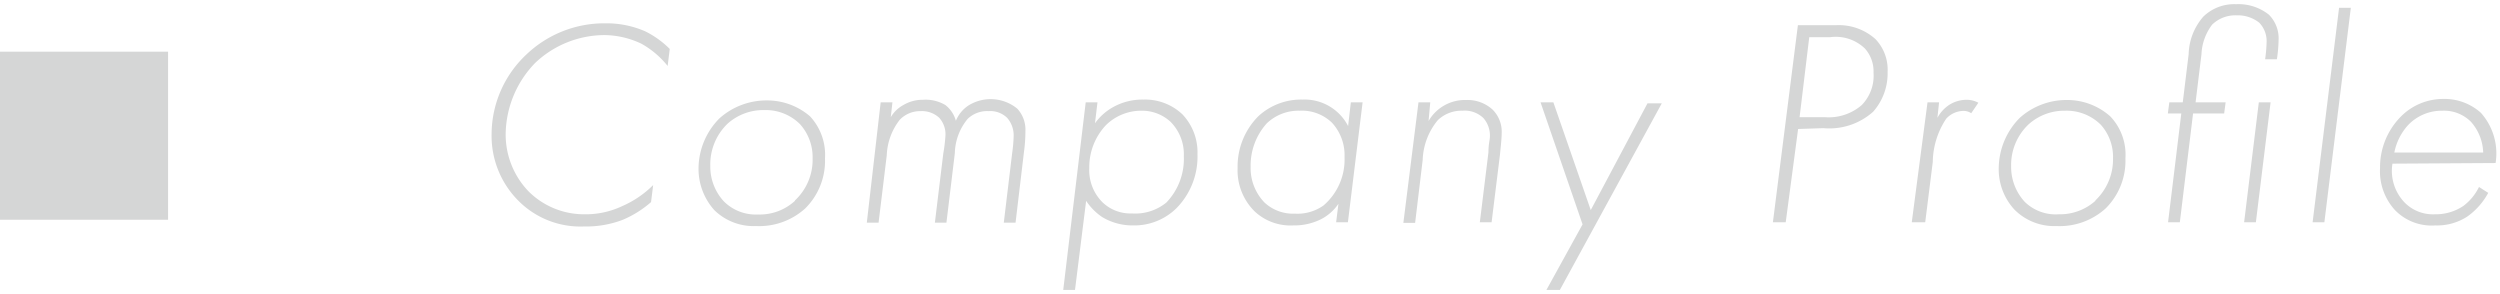 <svg xmlns="http://www.w3.org/2000/svg" width="119" height="14" viewBox="0 0 119 14">
  <g>
    <g>
      <g>
        <path d="M31.78,3.14a4.25,4.25,0,0,0-1.25-1.06,4.19,4.19,0,0,0-1.74-.41A4.81,4.81,0,0,0,25.47,3a4.94,4.94,0,0,0-1.4,3.37A3.9,3.9,0,0,0,25.15,9.1a3.74,3.74,0,0,0,2.66,1.1,4.07,4.07,0,0,0,1.81-.39,4.79,4.79,0,0,0,1.47-1l-.1.81a5,5,0,0,1-1.34.84,4.87,4.87,0,0,1-1.85.32,4.16,4.16,0,0,1-3.11-1.21A4.37,4.37,0,0,1,23.4,6.38,5.22,5.22,0,0,1,25.05,2.6a5.37,5.37,0,0,1,3.76-1.49,4.61,4.61,0,0,1,1.9.38,4.4,4.4,0,0,1,1.17.84Z" style="fill: #d5d6d6"/>
        <path d="M38.56,5.54a2.69,2.69,0,0,1,.71,2,3.19,3.19,0,0,1-.94,2.38,3.26,3.26,0,0,1-2.34.84A2.67,2.67,0,0,1,34,10a2.94,2.94,0,0,1-.75-2,3.41,3.41,0,0,1,1-2.37,3.36,3.36,0,0,1,2.26-.85A3.12,3.12,0,0,1,38.56,5.54Zm-.72,4a2.64,2.64,0,0,0,.84-2,2.34,2.34,0,0,0-.6-1.63,2.31,2.31,0,0,0-1.71-.67,2.54,2.54,0,0,0-1.74.65,2.69,2.69,0,0,0-.82,2,2.44,2.44,0,0,0,.64,1.69,2.15,2.15,0,0,0,1.63.63,2.48,2.48,0,0,0,1.76-.65Z" style="fill: #d5d6d6"/>
        <path d="M41.92,4.87h.56l-.08.71A1.55,1.55,0,0,1,43,5a1.78,1.78,0,0,1,.93-.25A1.84,1.84,0,0,1,45,5a1.43,1.43,0,0,1,.5.75,1.59,1.59,0,0,1,.6-.73,2,2,0,0,1,2.32.15,1.47,1.47,0,0,1,.39,1.07,7.45,7.45,0,0,1-.07,1l-.4,3.36h-.56l.4-3.32a7,7,0,0,0,.07-.8,1.26,1.26,0,0,0-.31-.87,1.14,1.14,0,0,0-.88-.32,1.33,1.33,0,0,0-1,.37,2.65,2.65,0,0,0-.61,1.63l-.4,3.31H44.5l.4-3.29a7.46,7.46,0,0,0,.1-.81,1.17,1.17,0,0,0-.29-.89,1.2,1.2,0,0,0-.88-.32,1.34,1.34,0,0,0-1,.41,2.92,2.92,0,0,0-.62,1.69l-.39,3.21h-.56Z" style="fill: #d5d6d6"/>
        <path d="M51.17,13.8h-.56l1.07-8.93h.56l-.12,1A2.64,2.64,0,0,1,53,5.09a2.86,2.86,0,0,1,1.43-.35,2.58,2.58,0,0,1,1.85.7A2.62,2.62,0,0,1,57,7.34a3.5,3.5,0,0,1-1,2.57,2.86,2.86,0,0,1-2.07.82,2.8,2.8,0,0,1-1.47-.4,2.79,2.79,0,0,1-.76-.77Zm4.35-4.16a3,3,0,0,0,.83-2.2,2.19,2.19,0,0,0-.63-1.64,2,2,0,0,0-1.38-.53,2.39,2.39,0,0,0-1.7.69A2.91,2.91,0,0,0,51.85,8a2.15,2.15,0,0,0,.63,1.63,1.92,1.92,0,0,0,1.4.53A2.34,2.34,0,0,0,55.52,9.64Z" style="fill: #d5d6d6"/>
        <path d="M64.3,4.87h.56l-.7,5.71H63.6l.11-.88a2.22,2.22,0,0,1-.84.74,2.85,2.85,0,0,1-1.31.29,2.5,2.5,0,0,1-1.82-.65A2.74,2.74,0,0,1,58.91,8a3.39,3.39,0,0,1,1-2.48A3,3,0,0,1,62,4.74,2.33,2.33,0,0,1,64.17,6Zm-4,1a3,3,0,0,0-.77,2.06,2.36,2.36,0,0,0,.66,1.71,2,2,0,0,0,1.45.53A2.14,2.14,0,0,0,63,9.78a2.88,2.88,0,0,0,1-2.3,2.28,2.28,0,0,0-.59-1.63,2.05,2.05,0,0,0-1.54-.58,2.18,2.18,0,0,0-1.6.63Z" style="fill: #d5d6d6"/>
        <path d="M67.52,4.87h.56L68,5.76a2,2,0,0,1,1.79-1,1.77,1.77,0,0,1,1.26.46,1.49,1.49,0,0,1,.43,1.13c0,.28-.07.86-.08,1L71,10.58h-.56l.41-3.33c0-.4.07-.59.07-.76a1.26,1.26,0,0,0-.31-.87,1.28,1.28,0,0,0-1-.35,1.62,1.62,0,0,0-1.17.45,3.12,3.12,0,0,0-.72,1.89l-.36,3H66.8Z" style="fill: #d5d6d6"/>
        <path d="M75.33,10.68l-2-5.81h.61L75.72,10l2.7-5.08h.68L74.25,13.8h-.64Z" style="fill: #d5d6d6"/>
        <path d="M85.59,6.14,85,10.58h-.61L85.58,1.2h1.8a2.61,2.61,0,0,1,1.89.66,2.1,2.1,0,0,1,.58,1.56,2.75,2.75,0,0,1-.69,1.9,3.13,3.13,0,0,1-2.37.78Zm.07-.56h1.23A2.4,2.4,0,0,0,88.62,5a2,2,0,0,0,.56-1.54,1.63,1.63,0,0,0-.41-1.15,2,2,0,0,0-1.65-.54h-1Z" style="fill: #d5d6d6"/>
        <path d="M91.75,4.87h.55l-.08.74A1.73,1.73,0,0,1,92.77,5a1.56,1.56,0,0,1,.84-.25,1.19,1.19,0,0,1,.56.14l-.34.5a.64.64,0,0,0-.4-.11,1.13,1.13,0,0,0-.79.37A3.8,3.8,0,0,0,92,7.71l-.36,2.87H91Z" style="fill: #d5d6d6"/>
        <path d="M100.45,5.54a2.64,2.64,0,0,1,.72,2,3.19,3.19,0,0,1-.94,2.38,3.26,3.26,0,0,1-2.34.84,2.67,2.67,0,0,1-2-.78,2.83,2.83,0,0,1-.75-2,3.44,3.44,0,0,1,1-2.37,3.34,3.34,0,0,1,2.25-.85A3.08,3.08,0,0,1,100.45,5.54Zm-.71,4a2.69,2.69,0,0,0,.84-2,2.29,2.29,0,0,0-.58-1.6,2.31,2.31,0,0,0-1.7-.67,2.54,2.54,0,0,0-1.74.65,2.66,2.66,0,0,0-.83,2,2.45,2.45,0,0,0,.65,1.69A2.11,2.11,0,0,0,98,10.2a2.53,2.53,0,0,0,1.74-.64Z" style="fill: #d5d6d6"/>
        <path d="M104.39,5.4l-.63,5.18h-.56l.63-5.18h-.64l.07-.53h.64l.28-2.29a2.82,2.82,0,0,1,.7-1.79A2.11,2.11,0,0,1,106.44.2,2.32,2.32,0,0,1,108,.7a1.59,1.59,0,0,1,.46,1.22,6.84,6.84,0,0,1-.08.9h-.56a7,7,0,0,0,.07-.8,1.26,1.26,0,0,0-.35-.94,1.64,1.64,0,0,0-1.07-.35,1.59,1.59,0,0,0-1.17.44,2.5,2.5,0,0,0-.51,1.41l-.28,2.29h1.43l-.07.53Zm3.69-.53-.7,5.71h-.56l.7-5.71Z" style="fill: #d5d6d6"/>
        <path d="M111.9.37l-1.26,10.21h-.56L111.34.37Z" style="fill: #d5d6d6"/>
        <path d="M113.88,7.79a2.17,2.17,0,0,0,.58,1.85,1.89,1.89,0,0,0,1.44.56,2.35,2.35,0,0,0,1.36-.4,2.49,2.49,0,0,0,.74-.9l.44.28a3.3,3.3,0,0,1-1,1.13,2.63,2.63,0,0,1-1.52.42A2.43,2.43,0,0,1,114,10a2.74,2.74,0,0,1-.71-2,3.43,3.43,0,0,1,1-2.46,2.83,2.83,0,0,1,2-.83,2.59,2.59,0,0,1,1.8.66,2.9,2.9,0,0,1,.7,2.39Zm4.32-.53a2.31,2.31,0,0,0-.58-1.46,1.81,1.81,0,0,0-1.36-.53,2.21,2.21,0,0,0-1.64.69,2.72,2.72,0,0,0-.65,1.3Z" style="fill: #d5d6d6"/>
      </g>
      <rect y="2.46" width="8" height="8" style="fill: #d5d6d6"/>
    </g>
    <rect width="119" height="14" style="fill: none"/>
  </g>
</svg>
